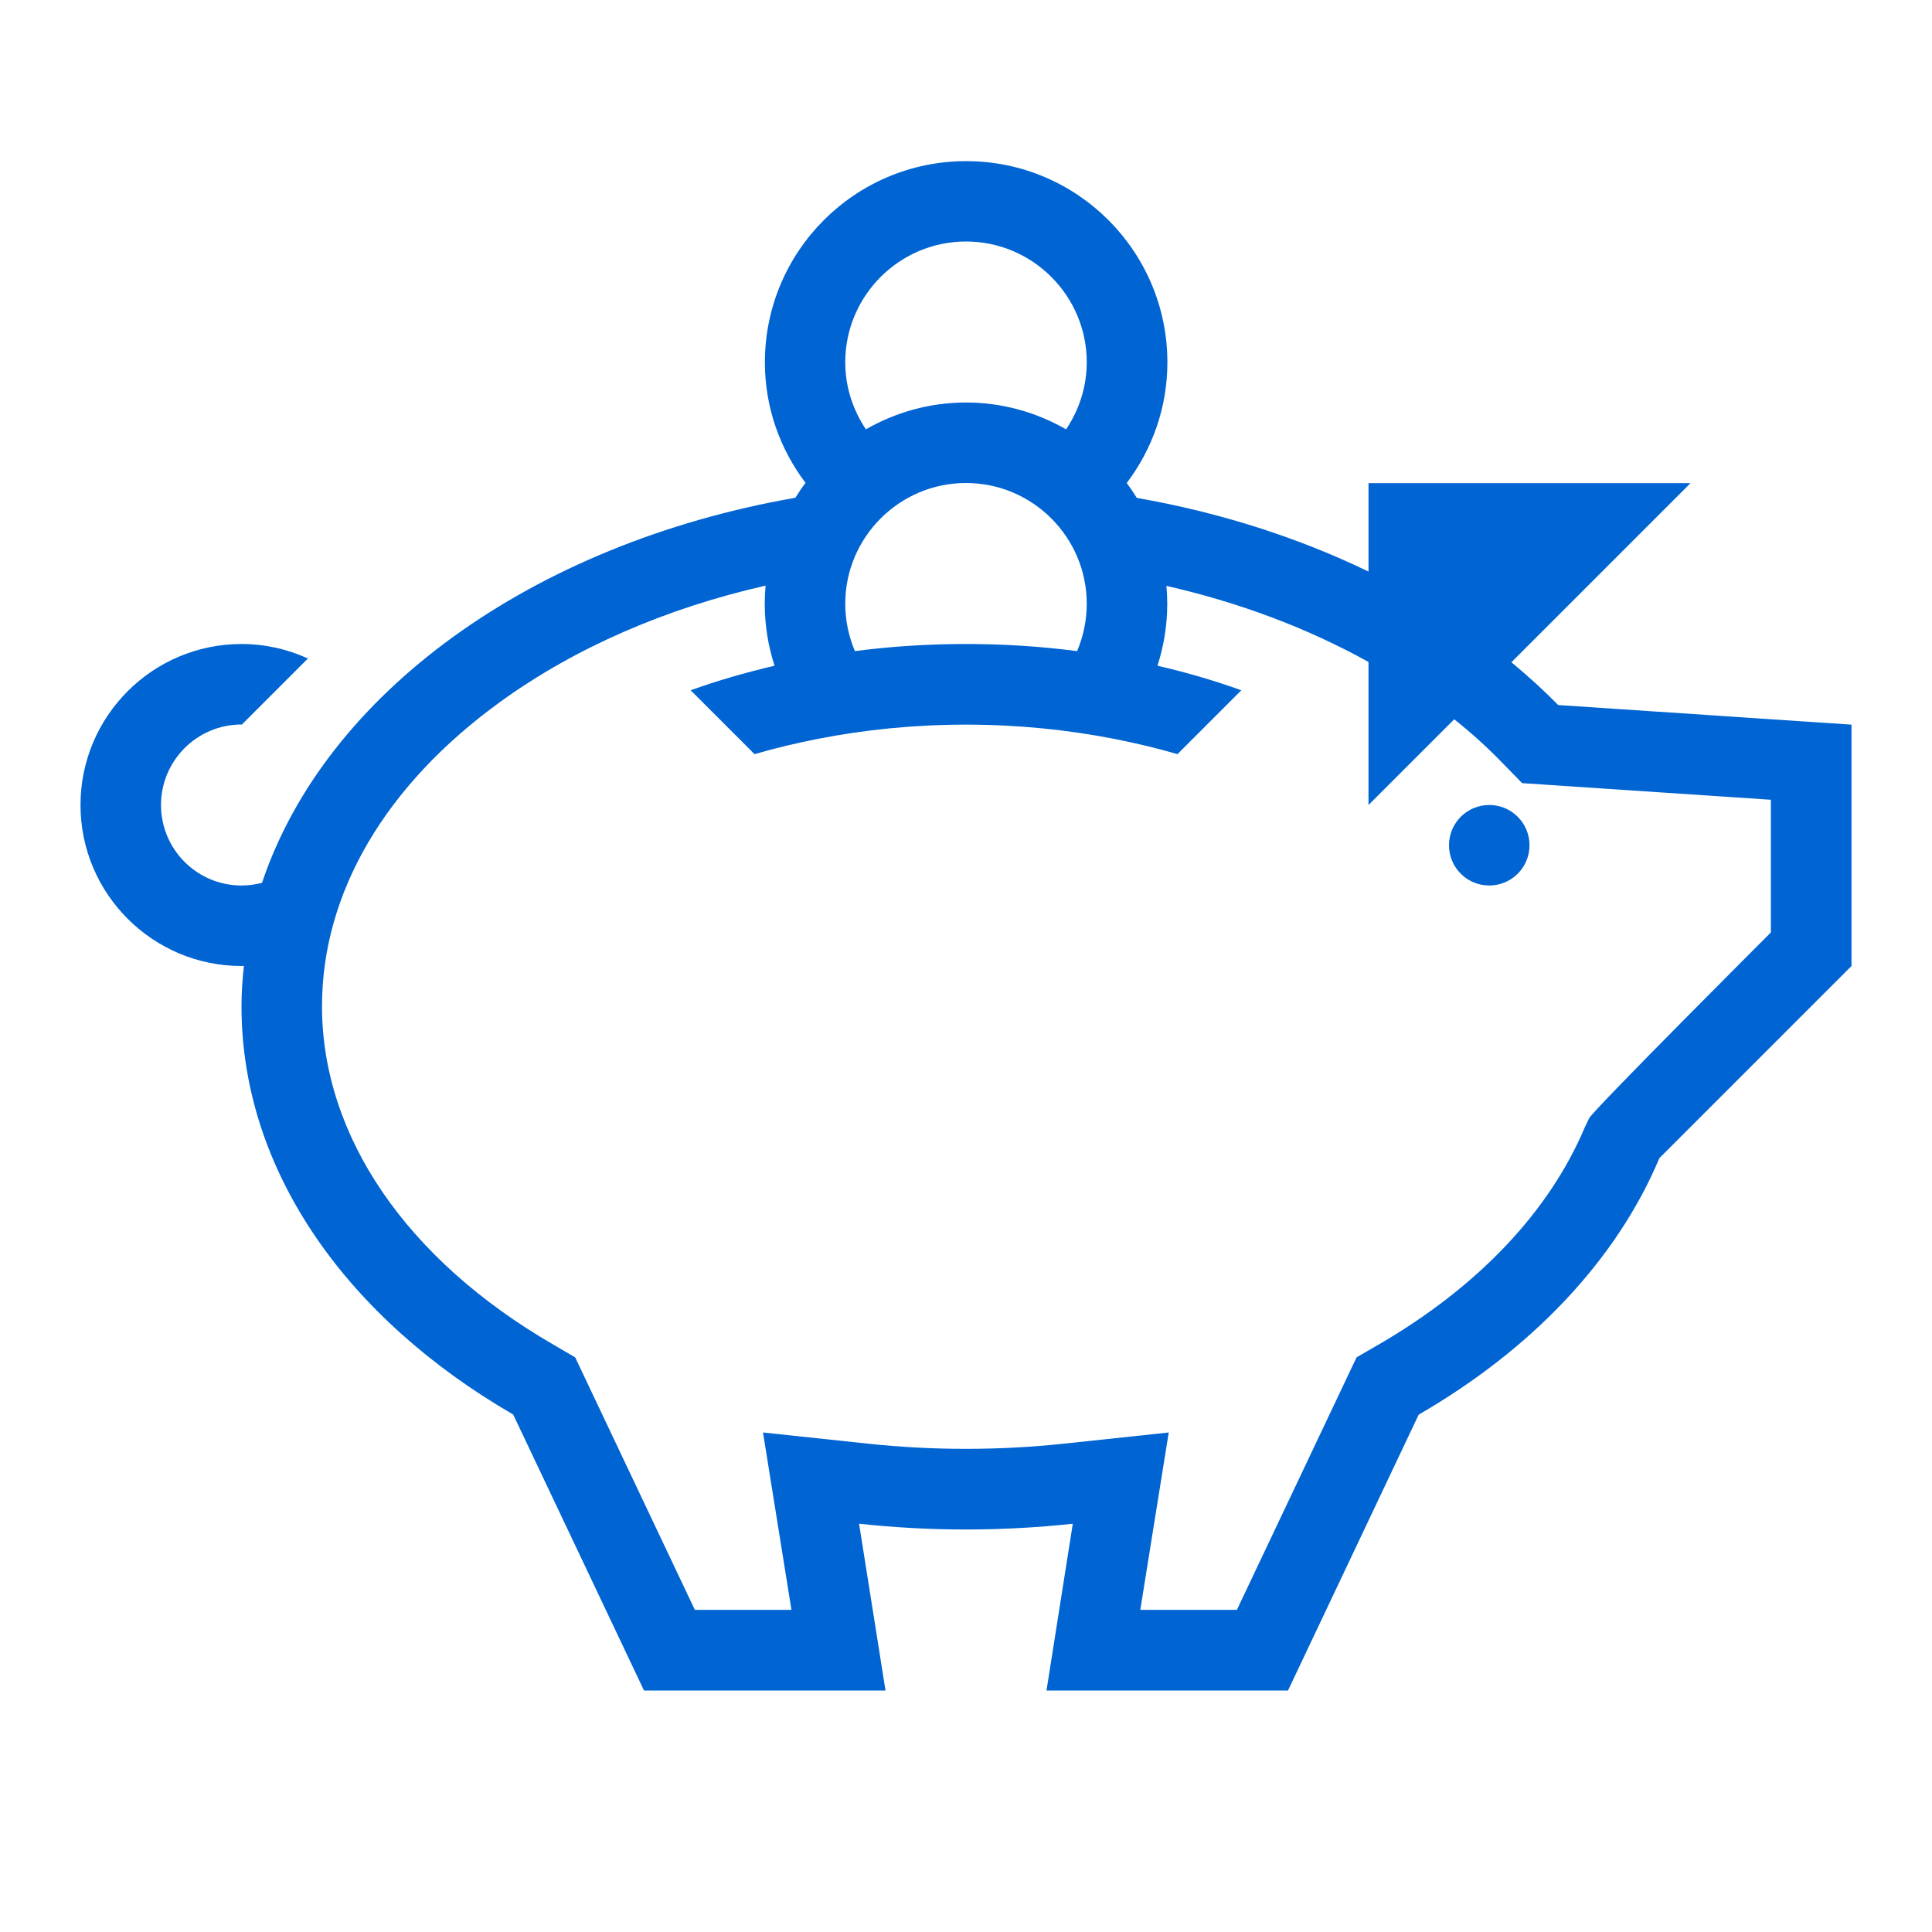 <?xml version="1.0" encoding="UTF-8"?>
<svg id="_レイヤー_1" data-name="レイヤー_1" xmlns="http://www.w3.org/2000/svg" viewBox="0 0 144 144">
  <defs>
    <style>
      .cls-1 {
        fill: #0064d2;
      }

      .cls-2 {
        fill: none;
      }
    </style>
  </defs>
  <path class="cls-1" d="M114,63c0,1.66-1.34,3-3,3s-3-1.34-3-3,1.34-3,3-3,3,1.34,3,3ZM138,54v18s-14.32,14.32-14.32,14.32c-3.2,7.62-9.54,14.26-17.94,19.12l-9.74,20.56h-18l1.96-12.43c-2.6.28-5.26.43-7.96.43s-5.37-.15-7.97-.43l1.97,12.43h-18l-9.75-20.57c-12.34-7.15-20.25-18.12-20.25-30.43,0-1.01.07-2.02.18-3.01-.06,0-.12.01-.18.01-6.62,0-12-5.38-12-12s5.38-12,12-12c1.74,0,3.42.38,4.95,1.08l-4.92,4.92s-.02,0-.03,0c-3.31,0-6,2.69-6,6s2.69,6,6,6c.52,0,1.03-.07,1.53-.2,4.74-14.15,20.16-25.28,39.75-28.7.24-.38.49-.76.76-1.11-1.89-2.5-3.03-5.6-3.03-8.98,0-8.28,6.72-15,15-15s15,6.72,15,15c0,3.38-1.14,6.49-3.03,8.99.27.36.52.73.75,1.11,6.25,1.09,12.08,2.98,17.27,5.49v-6.59h24l-13.35,13.35c1.23,1.02,2.4,2.08,3.49,3.19l21.86,1.46ZM63,27c0,1.85.58,3.57,1.54,5,2.2-1.26,4.74-2,7.46-2s5.26.74,7.46,2c.96-1.43,1.54-3.15,1.54-5,0-4.96-4.04-9-9-9s-9,4.04-9,9ZM63,45c0,1.25.26,2.44.72,3.53,2.68-.35,5.44-.53,8.28-.53s5.6.18,8.28.53c.46-1.08.72-2.28.72-3.53,0-4.96-4.04-9-9-9s-9,4.04-9,9ZM132,59.61l-18.55-1.24-1.6-1.64c-1.07-1.1-2.23-2.14-3.46-3.12l-6.39,6.39v-10.66c-4.5-2.5-9.6-4.43-15.06-5.67.04.44.06.88.06,1.33,0,1.61-.26,3.16-.73,4.62,2.17.5,4.26,1.11,6.25,1.83l-4.76,4.76c-1.5-.44-3.06-.81-4.67-1.13-3.51-.69-7.24-1.07-11.09-1.07s-7.58.38-11.09,1.07c-1.6.32-3.17.69-4.67,1.13l-4.76-4.76c1.99-.72,4.08-1.32,6.25-1.83-.47-1.46-.73-3-.73-4.62,0-.45.02-.9.06-1.35-7.39,1.68-14.15,4.6-19.73,8.63-8.6,6.21-13.33,14.27-13.33,22.71,0,9.69,6.29,18.89,17.26,25.24l1.61.94,8.92,18.82h7.2l-2.12-13.22,7.79.83c2.43.26,4.9.39,7.33.39s4.89-.13,7.33-.39l7.79-.83-2.12,13.22h7.2l8.92-18.82,1.62-.94c7.42-4.3,12.75-9.92,15.41-16.25l.31-.64c.4-.71,13.54-13.84,13.54-13.84v-9.9Z"/>
  <rect class="cls-2" width="144" height="144"/>
</svg>